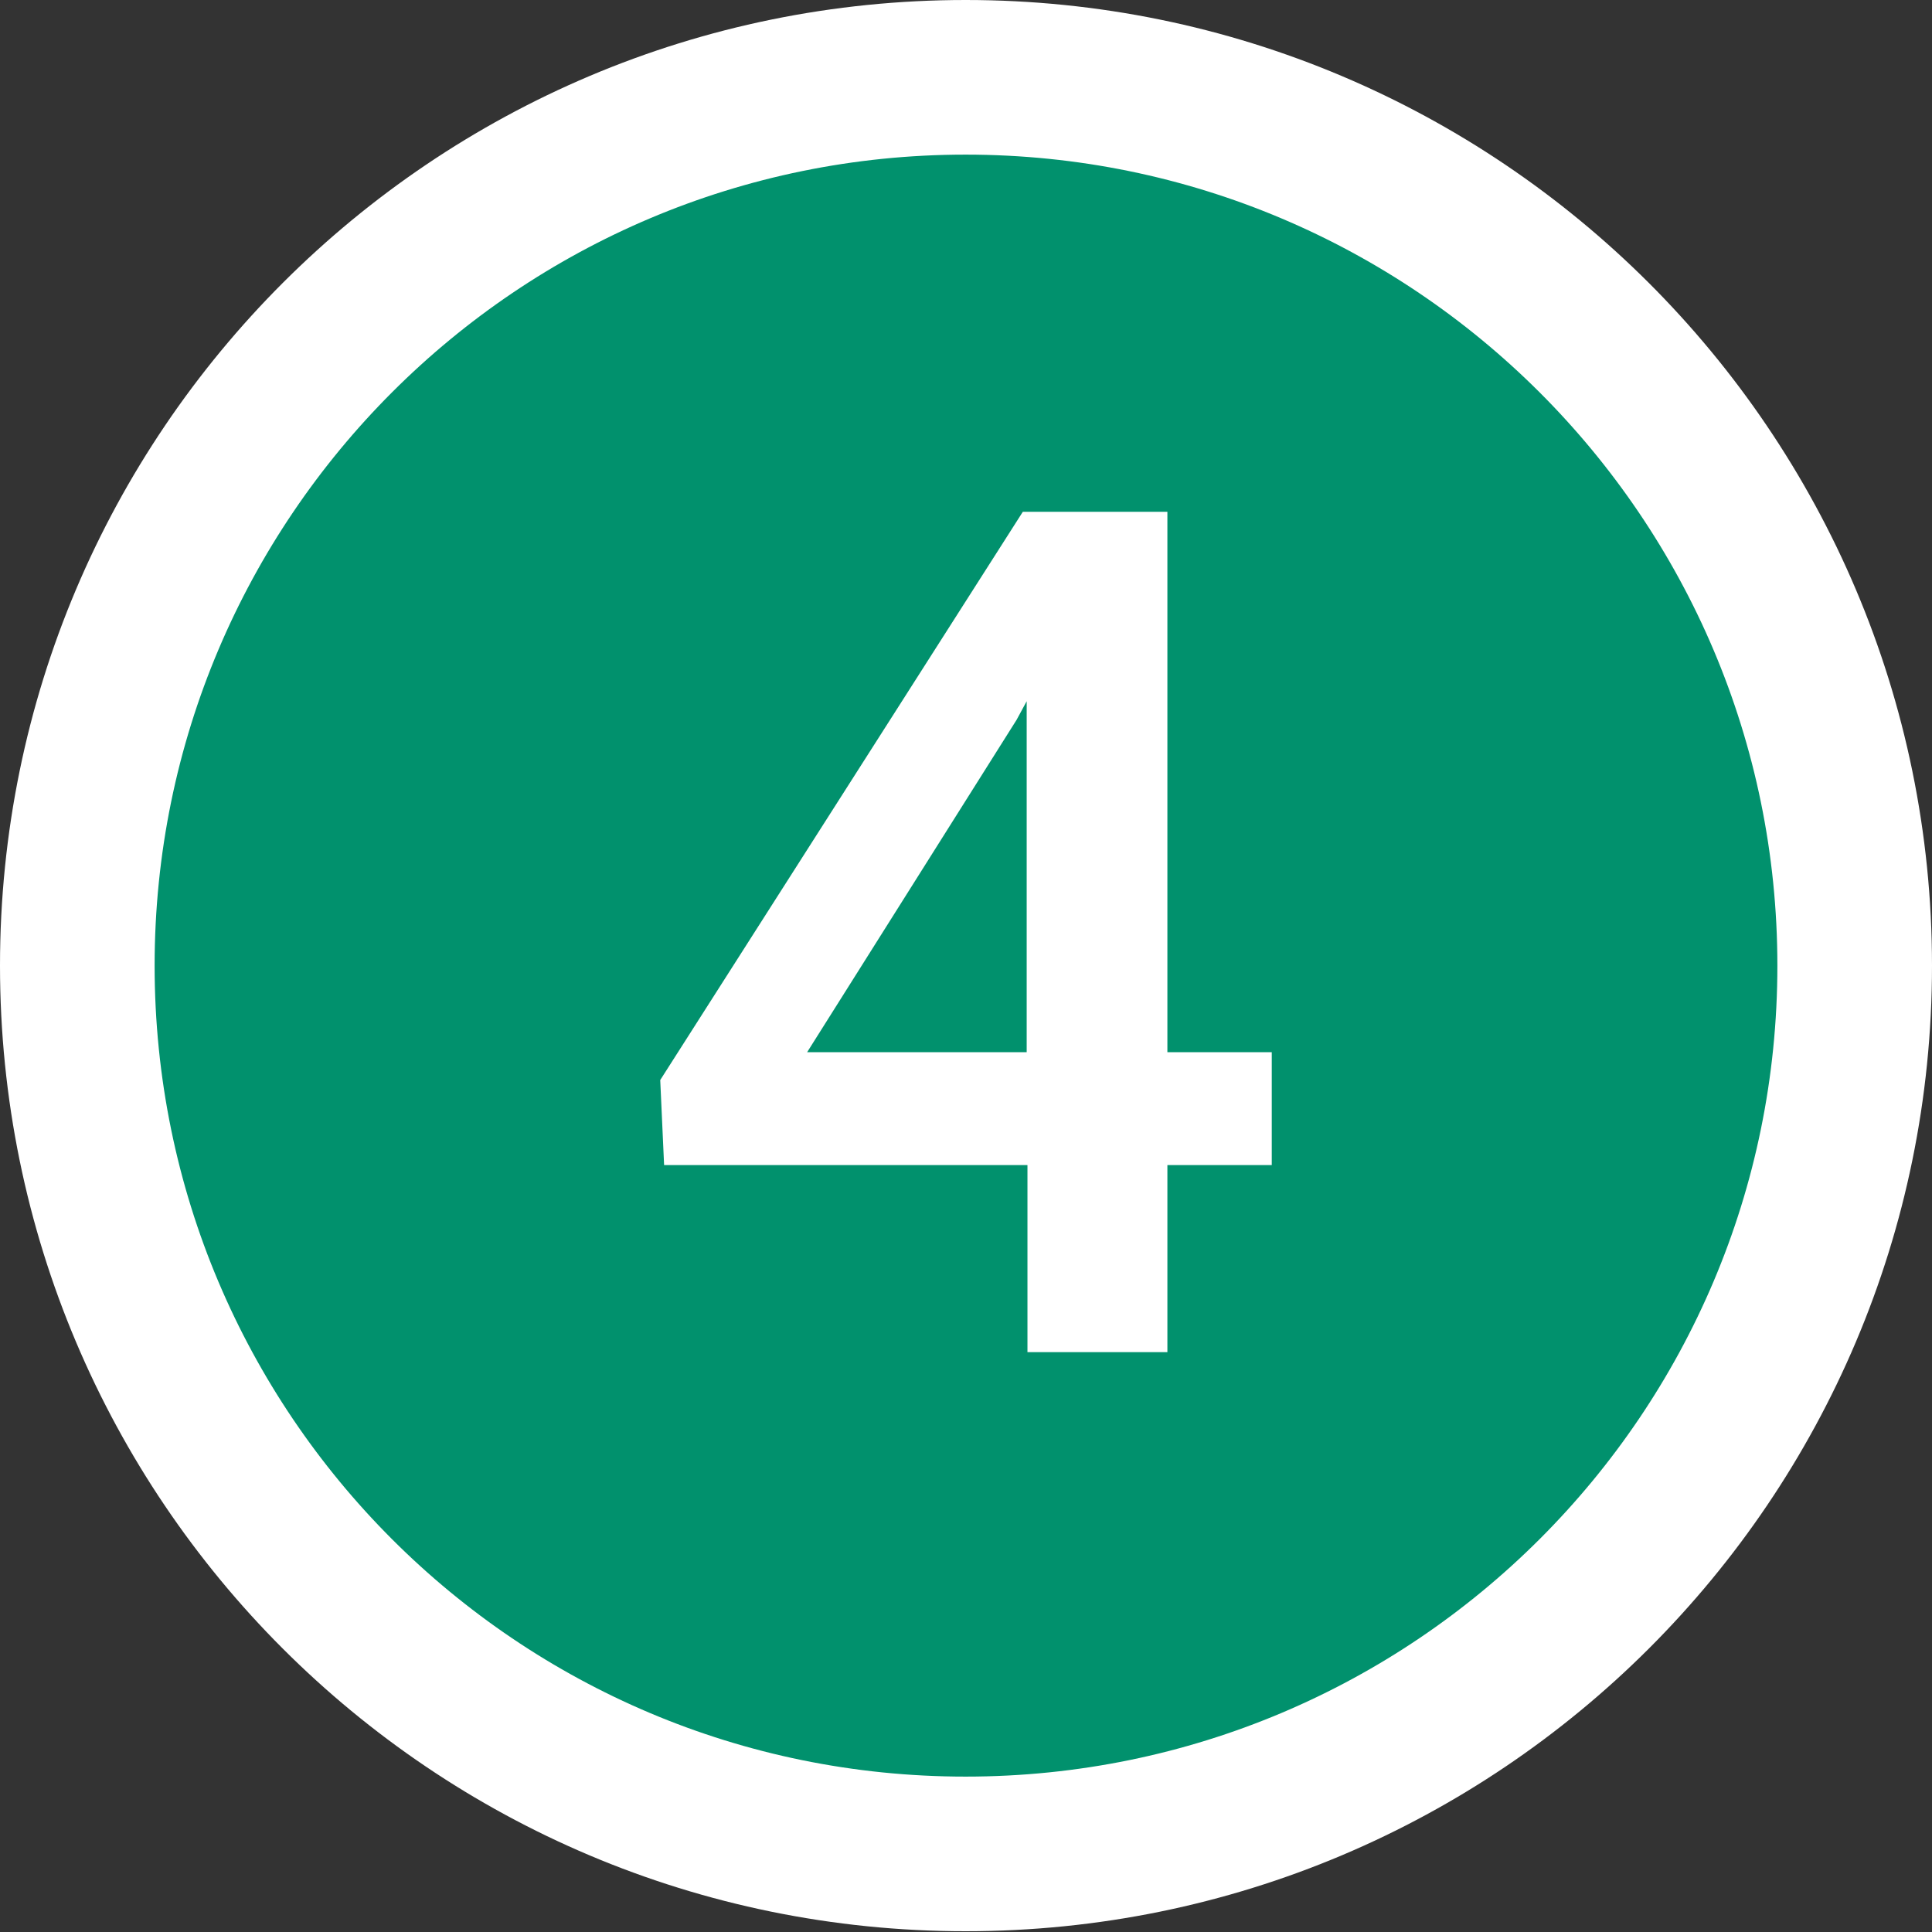 <?xml version="1.0" encoding="UTF-8"?><svg id="_レイヤー_2" xmlns="http://www.w3.org/2000/svg" viewBox="0 0 24.99 24.99"><rect x="0" y="0" width="24.99" height="24.99" fill="#333333" stroke="none"/><defs><style>.cls-1{fill:#fff;}.cls-2{fill:#01916d;stroke:#fff;stroke-miterlimit:10;stroke-width:2px;}</style></defs><g id="_ガイド"><g><path class="cls-2" d="M23.99,12.49c0,6.35-5.15,11.49-11.5,11.49S1,18.84,1,12.49,6.15,1,12.49,1s11.5,5.14,11.5,11.49Z"/><path class="cls-1" d="M15.1,13.61h1.35v1.46h-1.35v2.42h-1.81v-2.42h-4.7l-.05-1.1,4.69-7.35h1.87v7Zm-4.66,0h2.84v-4.54l-.13,.24-2.71,4.3Z"/></g></g></svg>